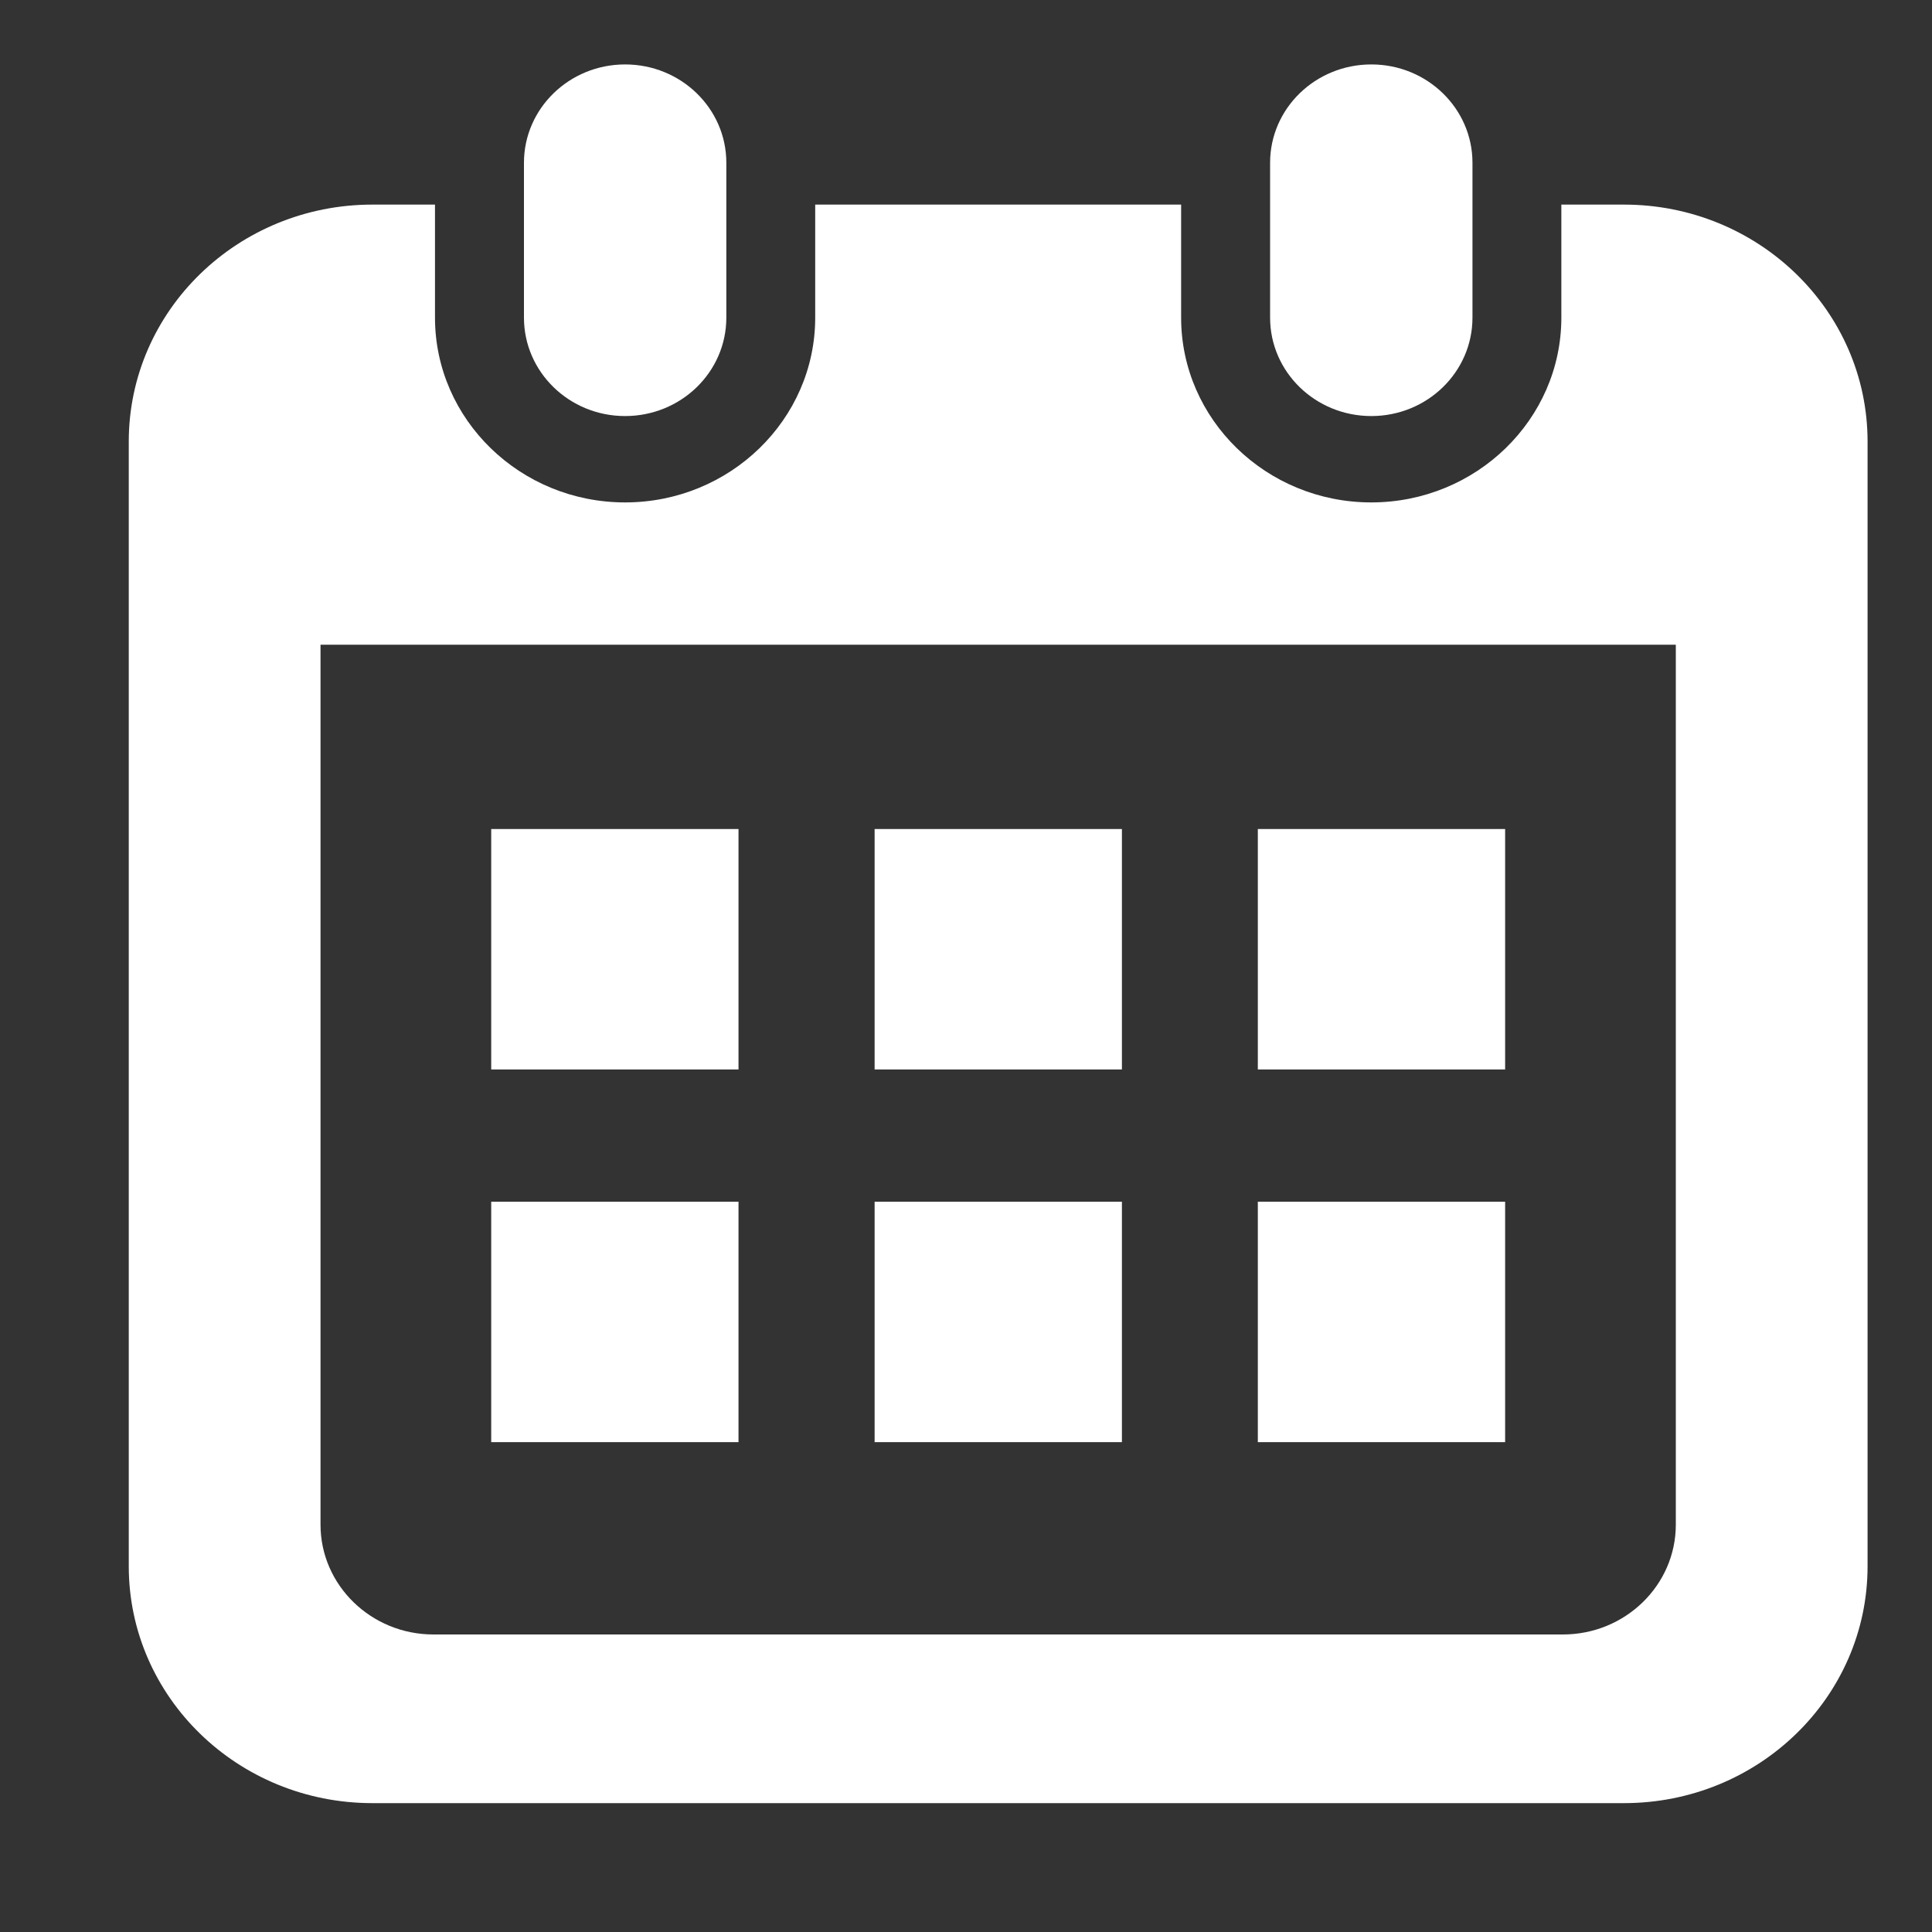 <svg width="20" height="20" viewBox="0 0 20 20" fill="none" xmlns="http://www.w3.org/2000/svg">
<rect x="0" y="0" width="20" height="20" fill="#333333" stroke="none"/>
<mask id="mask0_204_57" style="mask-type:alpha" maskUnits="userSpaceOnUse" x="0" y="0" width="20" height="20">
<rect width="20" height="20" fill="#D9D9D9"/>
</mask>
<g mask="url(#mask0_204_57)">
<path d="M6.471 4.307C7.05 4.307 7.519 3.851 7.519 3.288V1.685C7.519 1.123 7.05 0.667 6.471 0.667C5.893 0.667 5.424 1.123 5.424 1.685V3.288C5.424 3.851 5.893 4.307 6.471 4.307Z" fill="white"/>
<path d="M14.196 4.307C14.774 4.307 15.243 3.851 15.243 3.288V1.685C15.243 1.123 14.774 0.667 14.196 0.667C13.617 0.667 13.148 1.123 13.148 1.685V3.288C13.148 3.851 13.617 4.307 14.196 4.307Z" fill="white"/>
<path d="M16.811 2.118H16.163V3.288C16.163 4.343 15.28 5.201 14.195 5.201C13.11 5.201 12.227 4.343 12.227 3.288V2.118H8.439V3.288C8.439 4.343 7.556 5.201 6.471 5.201C5.386 5.201 4.503 4.343 4.503 3.288V2.118H3.855C2.462 2.118 1.333 3.216 1.333 4.571V16.214C1.333 17.568 2.462 18.666 3.855 18.666H16.811C18.204 18.666 19.333 17.568 19.333 16.214V4.571C19.333 3.216 18.204 2.118 16.811 2.118ZM17.348 15.783C17.348 16.41 16.824 16.92 16.179 16.92H4.487C3.842 16.92 3.318 16.41 3.318 15.783V6.674H17.348V15.783Z" fill="white"/>
<path d="M11.614 12.44H9.054V14.929H11.614V12.44Z" fill="white"/>
<path d="M7.645 12.44H5.085V14.929H7.645V12.44Z" fill="white"/>
<path d="M15.581 8.582H13.021V11.071H15.581V8.582Z" fill="white"/>
<path d="M15.581 12.44H13.021V14.929H15.581V12.44Z" fill="white"/>
<path d="M11.614 8.582H9.054V11.071H11.614V8.582Z" fill="white"/>
<path d="M7.645 8.582H5.085V11.071H7.645V8.582Z" fill="white"/>
</g>
</svg>
